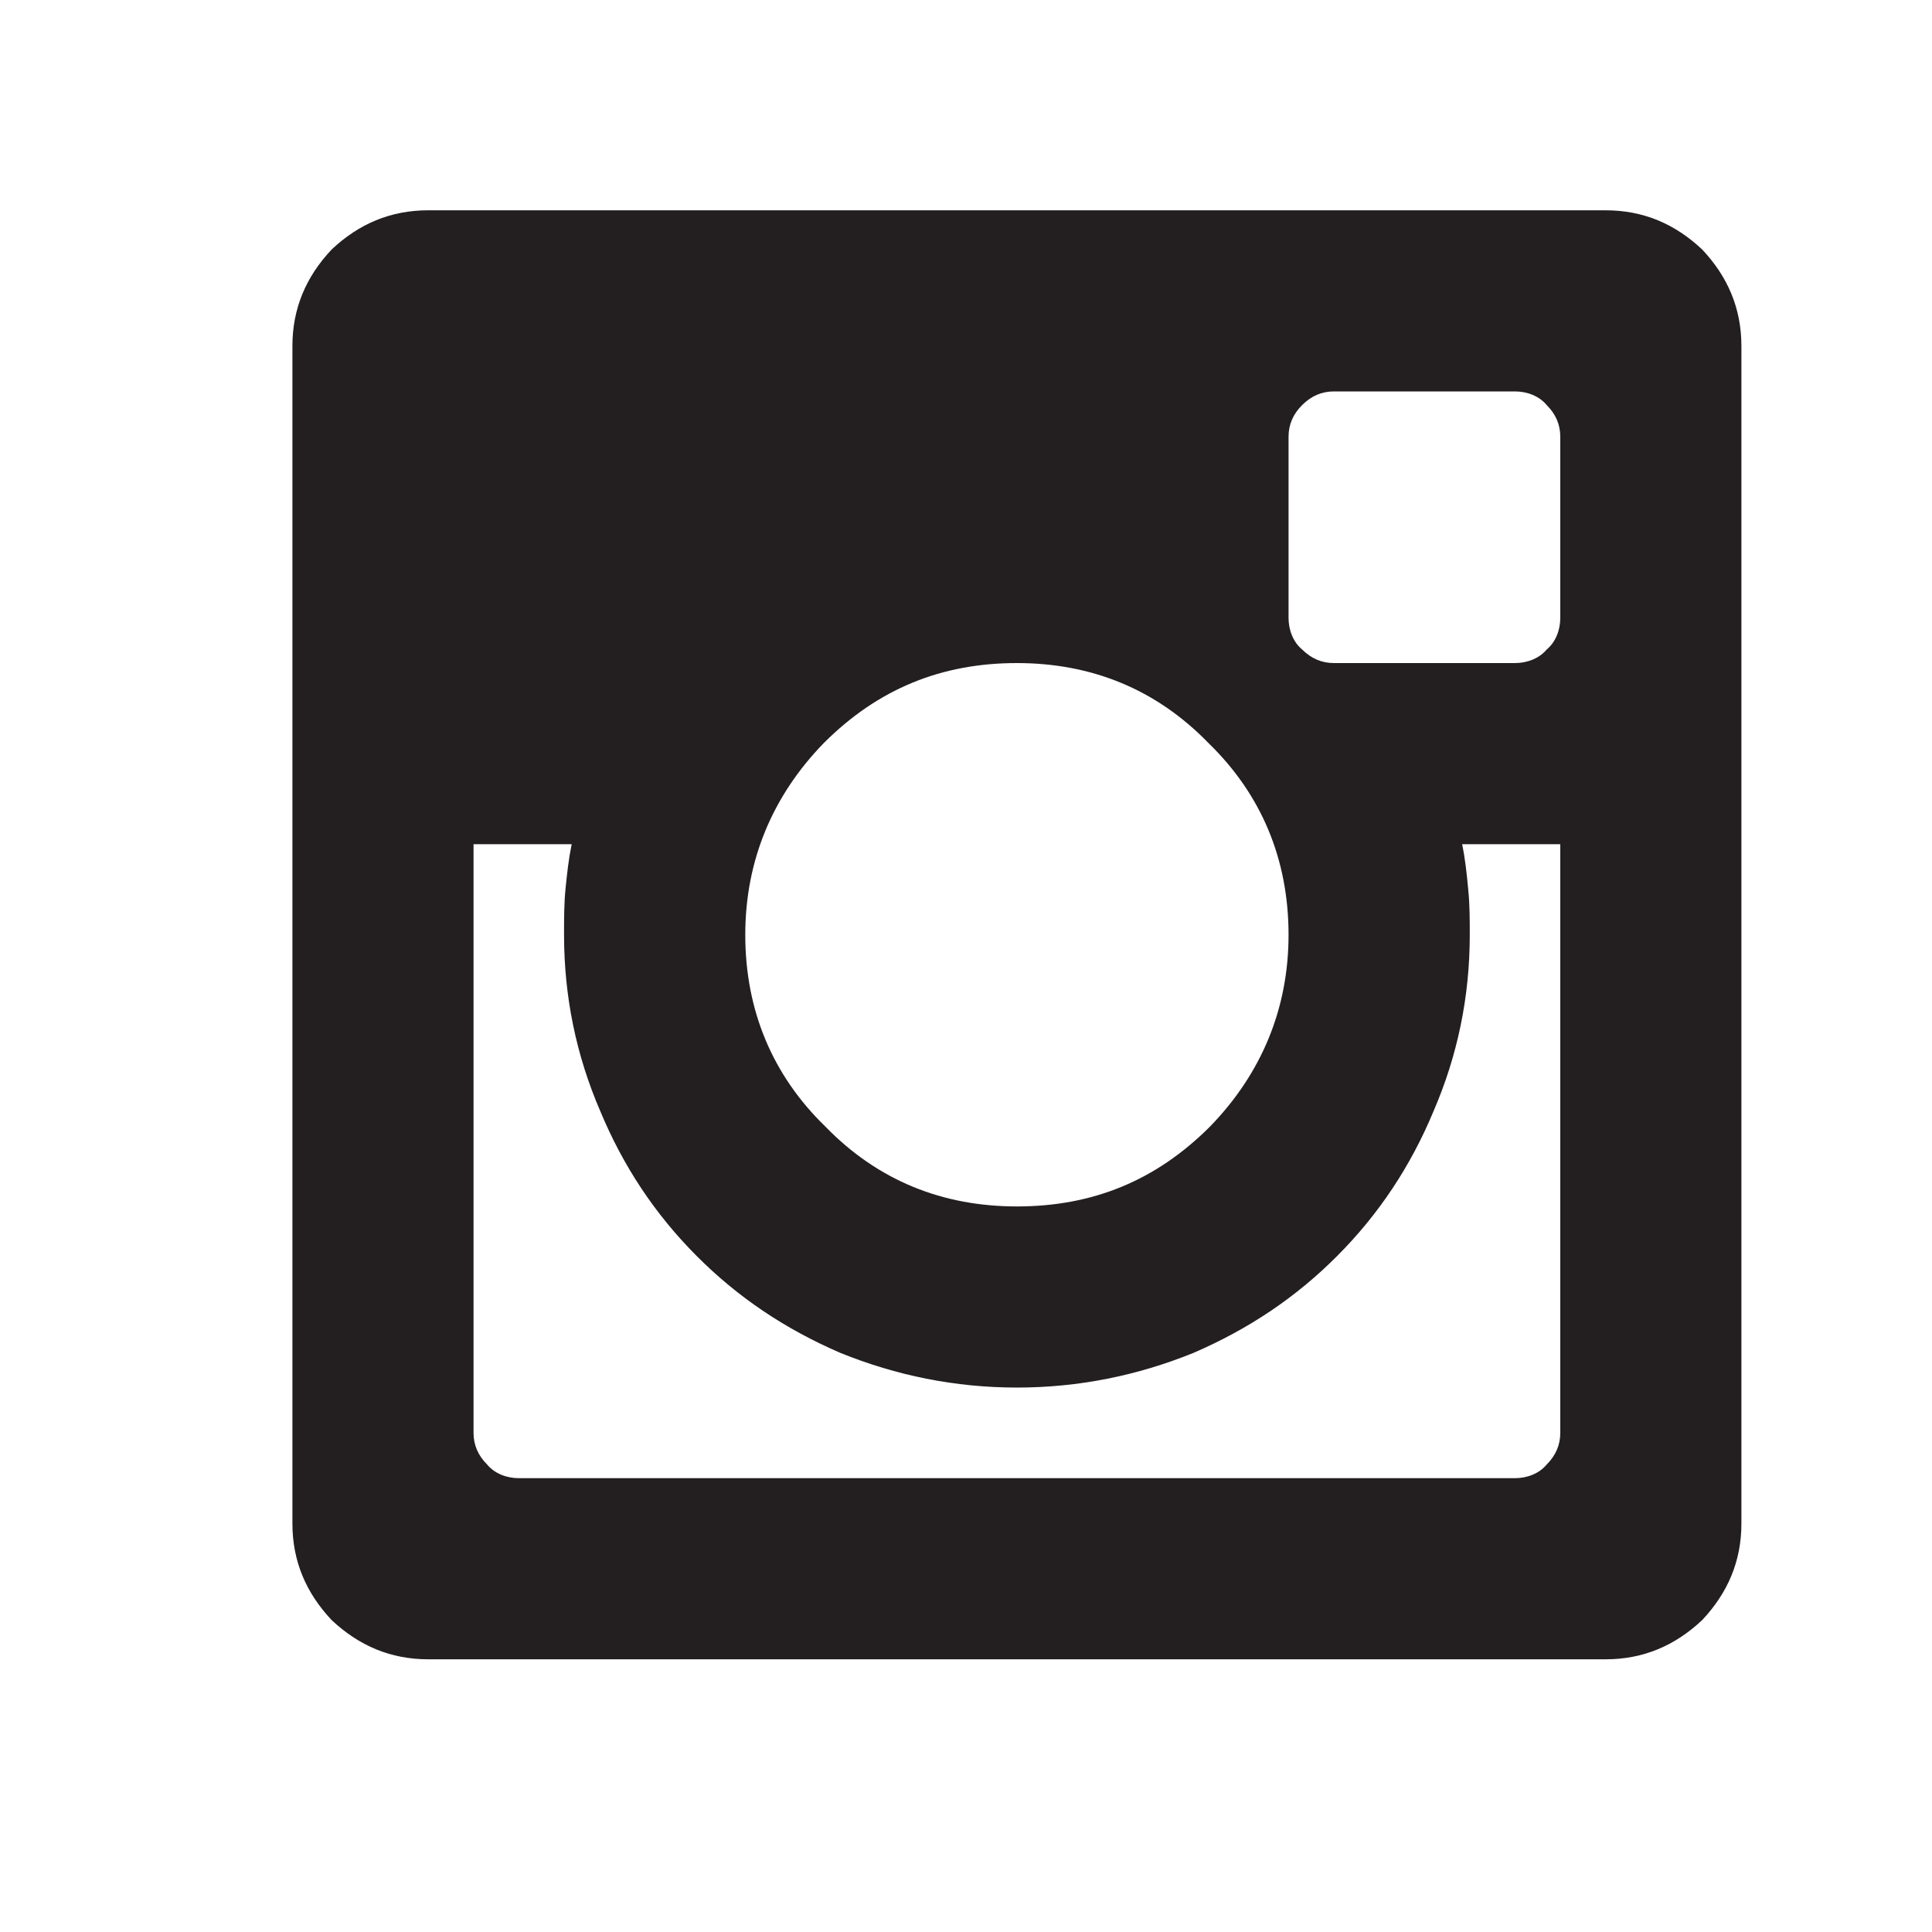<?xml version="1.0" encoding="UTF-8" standalone="no"?>
<svg
   xmlns:dc="http://purl.org/dc/elements/1.1/"
   xmlns:cc="http://creativecommons.org/ns#"
   xmlns:rdf="http://www.w3.org/1999/02/22-rdf-syntax-ns#"
   xmlns:svg="http://www.w3.org/2000/svg"
   xmlns="http://www.w3.org/2000/svg"
   xmlns:xlink="http://www.w3.org/1999/xlink"
   xmlns:sodipodi="http://sodipodi.sourceforge.net/DTD/sodipodi-0.dtd"
   xmlns:inkscape="http://www.inkscape.org/namespaces/inkscape"
   width="20pt"
   height="20pt"
   viewBox="0 0 20 20"
   version="1.2"
   id="svg17"
   sodipodi:docname="tekens_paulien_3.svg"
   inkscape:version="0.92.2 5c3e80d, 2017-08-06">
  <sodipodi:namedview
     pagecolor="#ffffff"
     bordercolor="#666666"
     borderopacity="1"
     objecttolerance="10"
     gridtolerance="10"
     guidetolerance="10"
     inkscape:pageopacity="0"
     inkscape:pageshadow="2"
     inkscape:window-width="731"
     inkscape:window-height="484"
     id="namedview19"
     showgrid="false"
     inkscape:zoom="8.85"
     inkscape:cx="13.333333"
     inkscape:cy="13.333333"
     inkscape:window-x="253"
     inkscape:window-y="212"
     inkscape:window-maximized="0"
     inkscape:current-layer="svg17" />
  <defs
     id="defs10">
    <g
       id="g8">
      <symbol
         overflow="visible"
         id="glyph0-0">
        <path
           style="stroke:none;"
           d=""
           id="path2" />
      </symbol>
      <symbol
         overflow="visible"
         id="glyph0-1">
        <path
           style="stroke:none;"
           d="M 14.594 -13.672 C 14.859 -13.391 15 -13.062 15 -12.672 L 15 -0.484 C 15 -0.094 14.859 0.234 14.594 0.516 C 14.312 0.781 13.984 0.922 13.594 0.922 L 1.406 0.922 C 1.016 0.922 0.688 0.781 0.406 0.516 C 0.141 0.234 0 -0.094 0 -0.484 L 0 -12.672 C 0 -13.062 0.141 -13.391 0.406 -13.672 C 0.688 -13.938 1.016 -14.078 1.406 -14.078 L 13.594 -14.078 C 13.984 -14.078 14.312 -13.938 14.594 -13.672 Z M 10.312 -9.859 C 10.312 -9.734 10.359 -9.609 10.453 -9.531 C 10.547 -9.438 10.656 -9.391 10.781 -9.391 L 12.656 -9.391 C 12.781 -9.391 12.906 -9.438 12.984 -9.531 C 13.078 -9.609 13.125 -9.734 13.125 -9.859 L 13.125 -11.734 C 13.125 -11.859 13.078 -11.969 12.984 -12.062 C 12.906 -12.156 12.781 -12.203 12.656 -12.203 L 10.781 -12.203 C 10.656 -12.203 10.547 -12.156 10.453 -12.062 C 10.359 -11.969 10.312 -11.859 10.312 -11.734 Z M 5.5 -8.562 C 4.969 -8.016 4.688 -7.344 4.688 -6.578 C 4.688 -5.797 4.969 -5.125 5.516 -4.594 C 6.062 -4.031 6.734 -3.766 7.5 -3.766 C 8.281 -3.766 8.938 -4.031 9.5 -4.594 C 10.031 -5.141 10.312 -5.812 10.312 -6.578 C 10.312 -7.359 10.031 -8.031 9.484 -8.562 C 8.938 -9.125 8.266 -9.391 7.5 -9.391 C 6.719 -9.391 6.062 -9.125 5.5 -8.562 Z M 13.125 -7.516 L 12.109 -7.516 C 12.141 -7.359 12.156 -7.219 12.172 -7.047 C 12.188 -6.891 12.188 -6.734 12.188 -6.578 C 12.188 -5.938 12.062 -5.328 11.812 -4.75 C 11.578 -4.188 11.25 -3.688 10.812 -3.25 C 10.391 -2.828 9.906 -2.5 9.328 -2.25 C 8.75 -2.016 8.141 -1.891 7.5 -1.891 C 6.859 -1.891 6.25 -2.016 5.672 -2.25 C 5.094 -2.5 4.609 -2.828 4.188 -3.25 C 3.75 -3.688 3.422 -4.188 3.188 -4.75 C 2.938 -5.328 2.812 -5.938 2.812 -6.578 C 2.812 -6.75 2.812 -6.906 2.828 -7.062 C 2.844 -7.219 2.859 -7.359 2.891 -7.516 L 1.875 -7.516 L 1.875 -1.422 C 1.875 -1.297 1.922 -1.188 2.016 -1.094 C 2.094 -1 2.219 -0.953 2.344 -0.953 L 12.656 -0.953 C 12.781 -0.953 12.906 -1 12.984 -1.094 C 13.078 -1.188 13.125 -1.297 13.125 -1.422 Z M 13.125 -7.516 "
           id="path5" />
      </symbol>
    </g>
  </defs>
  <g
     id="surface458">
    <g
       style="fill:rgb(13.73%,12.16%,12.549%);fill-opacity:1;"
       id="g14">
      <use
         xlink:href="#glyph0-1"
         x="3.027"
         y="16.255"
         id="use12" />
    </g>
  </g>
</svg>
